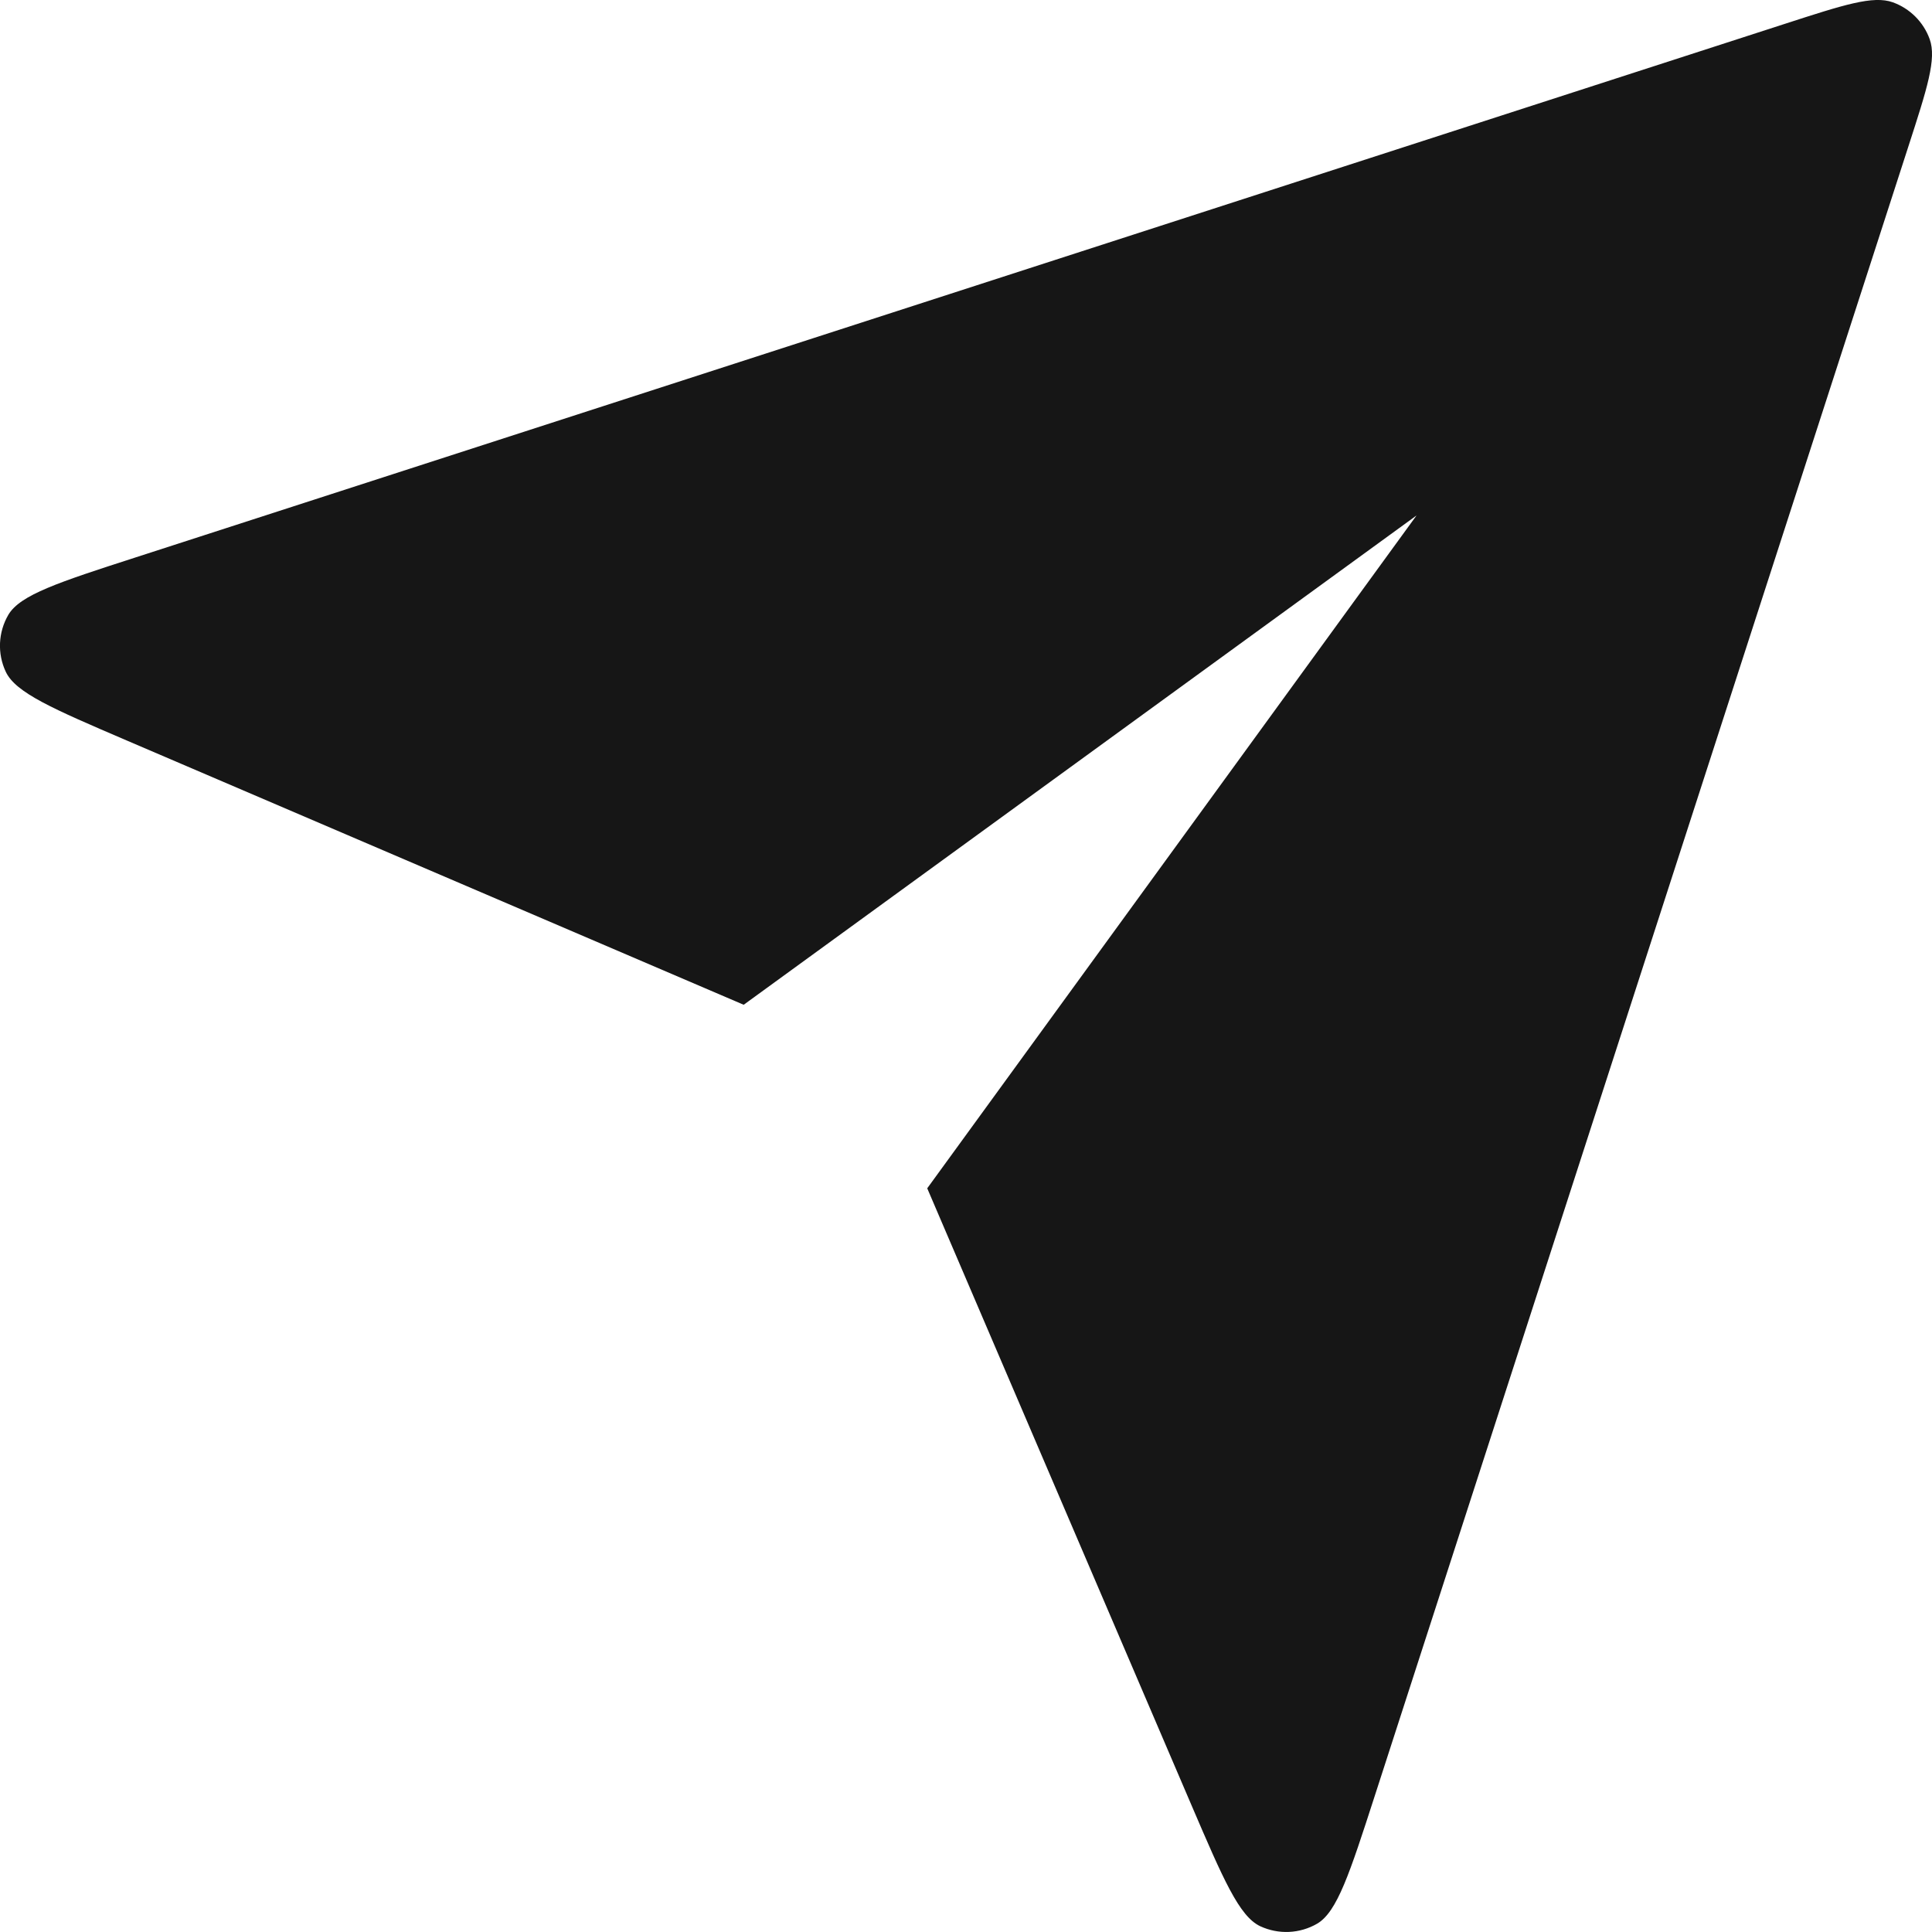 <?xml version="1.0" encoding="utf-8"?>
<svg xmlns="http://www.w3.org/2000/svg" fill="none" height="100%" overflow="visible" preserveAspectRatio="none" style="display: block;" viewBox="0 0 15 15" width="100%">
<path d="M13.858 0.185L1.052 4.328C0.455 4.521 0.157 4.618 0.065 4.773C-0.014 4.908 -0.022 5.074 0.045 5.216C0.122 5.379 0.41 5.503 0.986 5.75L5.774 7.801L10.998 4.002L7.199 9.226L9.25 14.014C9.497 14.59 9.621 14.878 9.784 14.955C9.926 15.021 10.091 15.014 10.227 14.935C10.382 14.843 10.479 14.545 10.672 13.948L14.815 1.142C14.963 0.685 15.037 0.457 14.982 0.304C14.934 0.171 14.829 0.066 14.696 0.018C14.543 -0.037 14.315 0.037 13.858 0.185Z" fill="#161616" id="icon"/>
</svg>